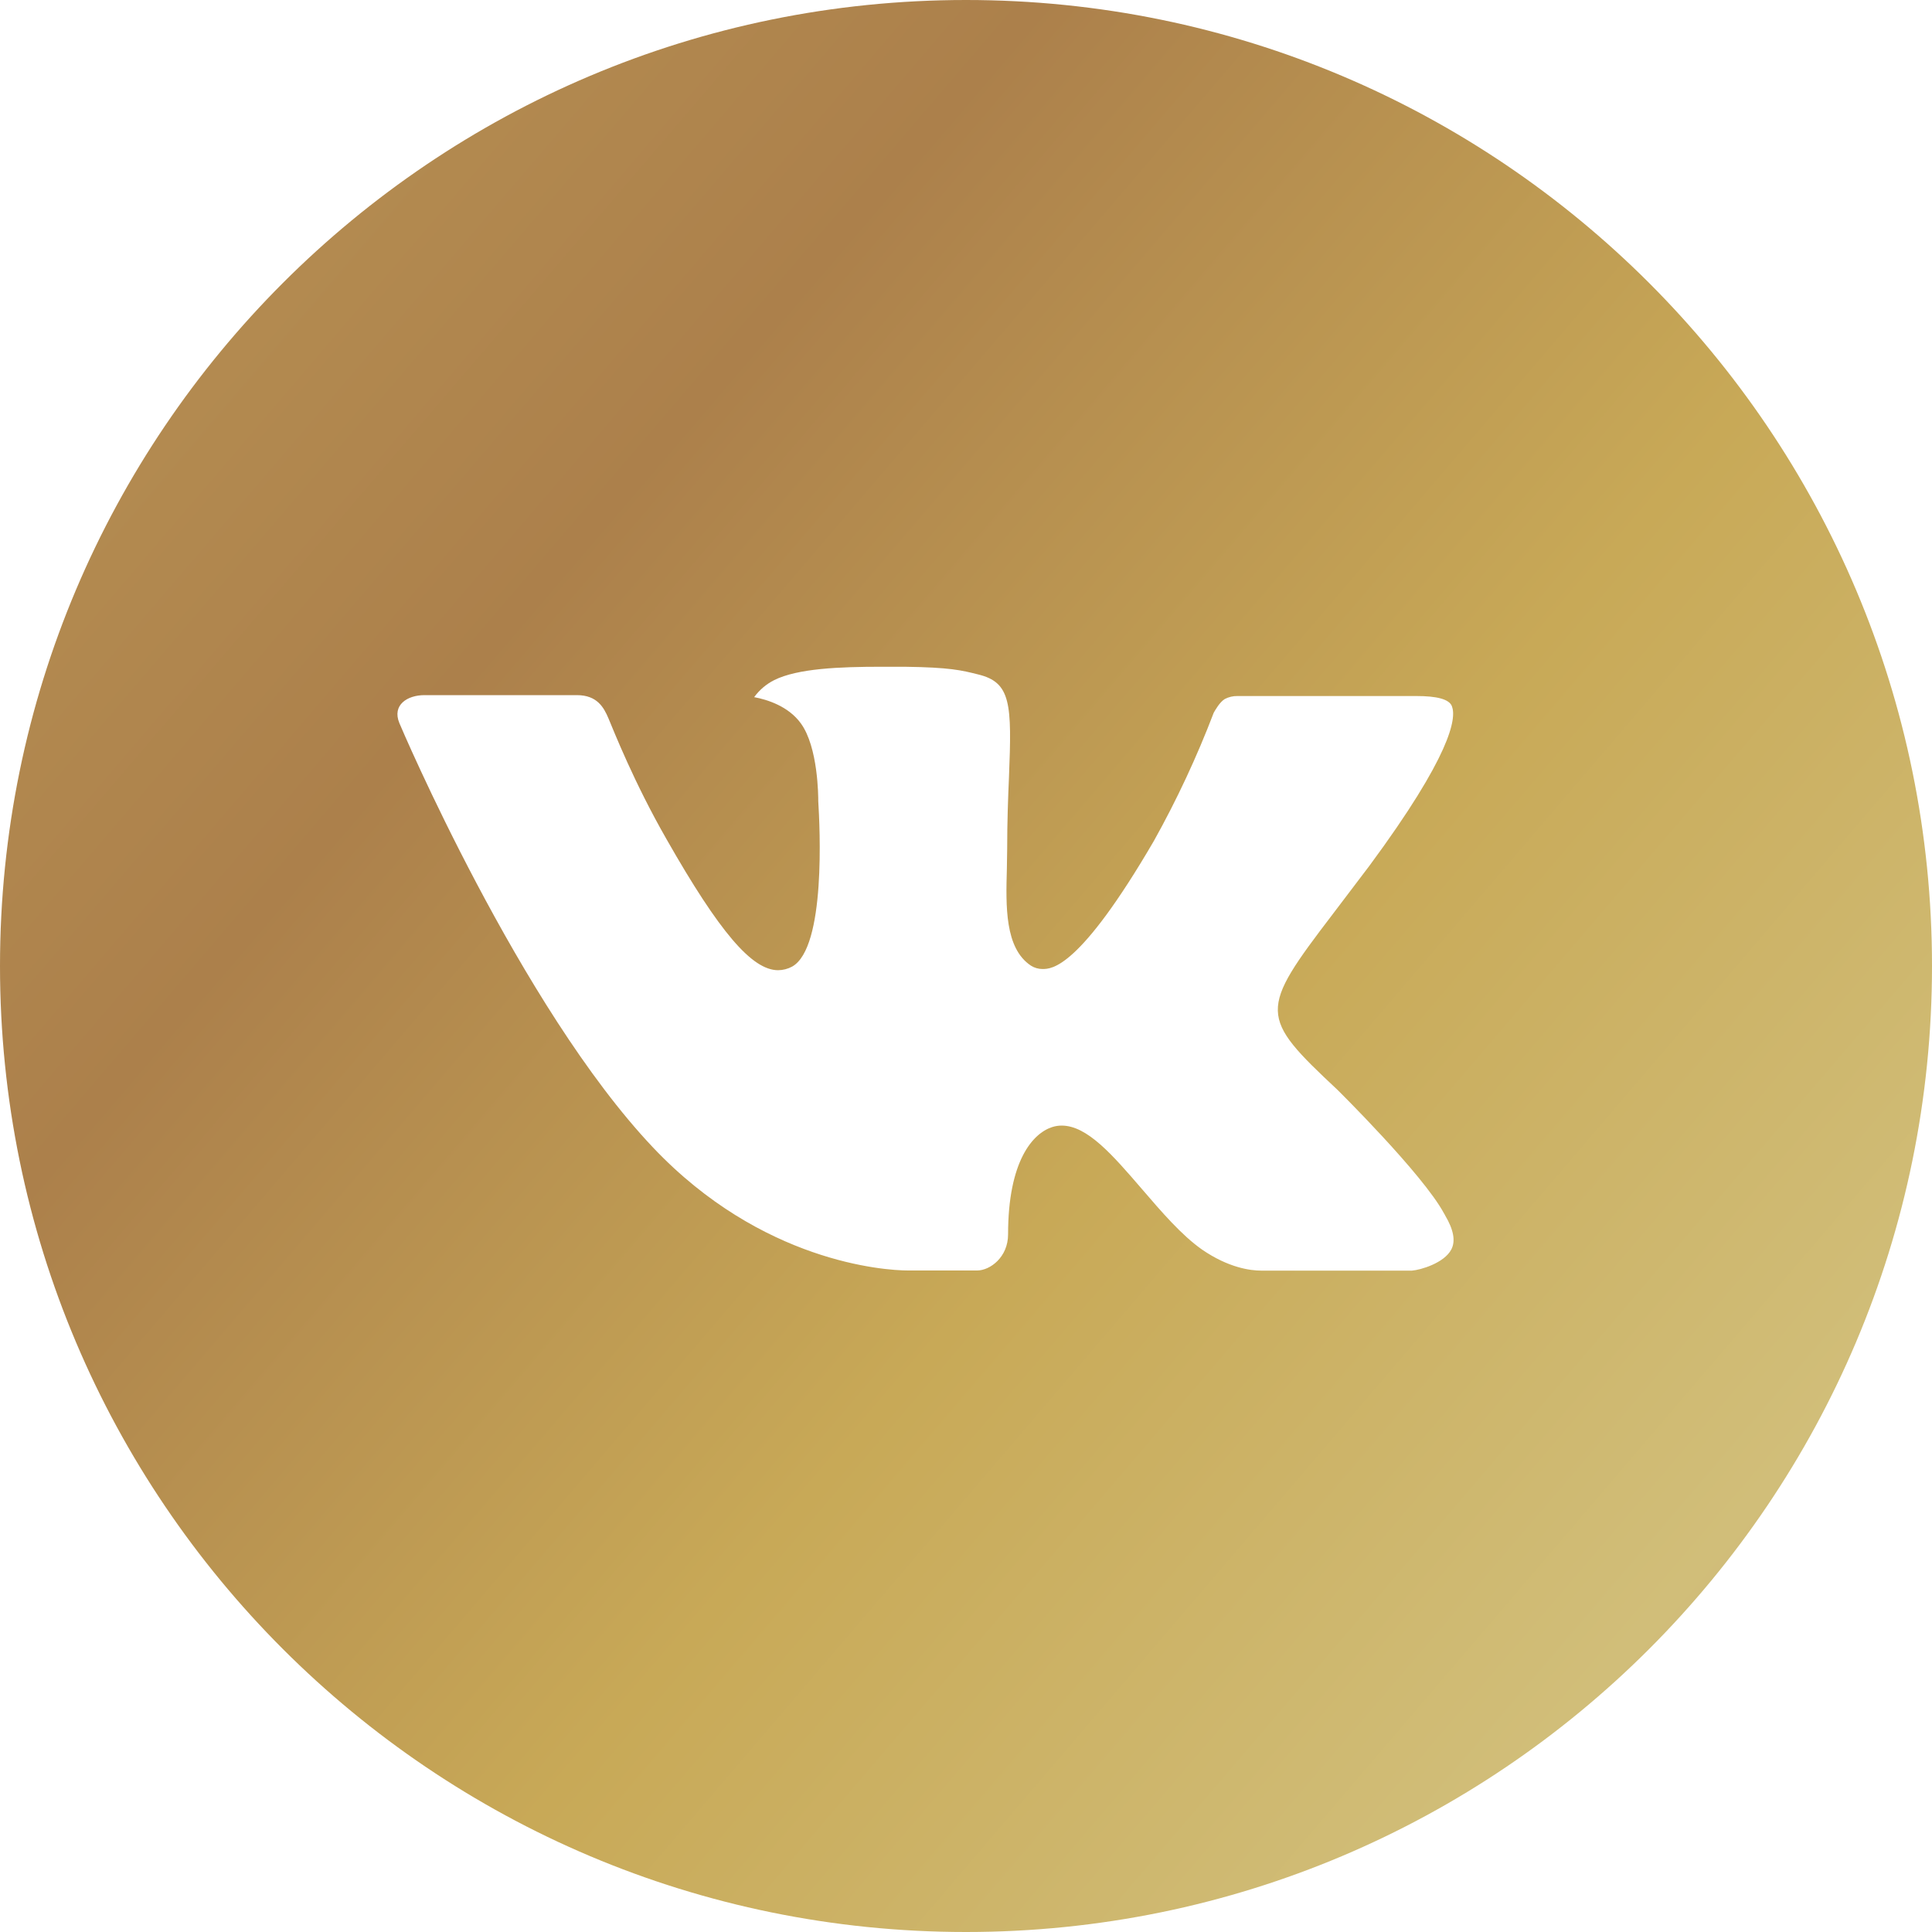 <?xml version="1.0" encoding="UTF-8"?> <svg xmlns="http://www.w3.org/2000/svg" width="45" height="45" viewBox="0 0 45 45" fill="none"> <path d="M22.5 0C10.073 0 0 10.073 0 22.5C0 34.927 10.073 45 22.5 45C34.927 45 45 34.927 45 22.5C45 10.073 34.927 0 22.5 0ZM31.153 25.385C31.153 25.385 33.143 27.349 33.633 28.261C33.647 28.28 33.654 28.298 33.659 28.308C33.858 28.643 33.905 28.903 33.806 29.098C33.642 29.421 33.08 29.581 32.888 29.595H29.372C29.128 29.595 28.617 29.531 27.998 29.105C27.523 28.772 27.054 28.226 26.597 27.694C25.915 26.902 25.324 26.217 24.729 26.217C24.653 26.217 24.578 26.229 24.506 26.252C24.056 26.398 23.48 27.04 23.48 28.751C23.48 29.285 23.058 29.592 22.76 29.592H21.15C20.602 29.592 17.744 29.4 15.213 26.73C12.115 23.461 9.326 16.903 9.302 16.842C9.127 16.418 9.49 16.191 9.886 16.191H13.437C13.91 16.191 14.065 16.479 14.173 16.734C14.299 17.032 14.763 18.216 15.525 19.547C16.76 21.717 17.517 22.598 18.124 22.598C18.238 22.597 18.35 22.568 18.45 22.514C19.242 22.073 19.095 19.249 19.059 18.663C19.059 18.553 19.057 17.4 18.652 16.847C18.361 16.446 17.866 16.294 17.566 16.238C17.688 16.07 17.848 15.934 18.033 15.841C18.577 15.569 19.556 15.53 20.529 15.53H21.07C22.125 15.544 22.397 15.612 22.779 15.708C23.552 15.893 23.569 16.392 23.501 18.101C23.48 18.586 23.459 19.134 23.459 19.781C23.459 19.922 23.452 20.072 23.452 20.231C23.428 21.101 23.4 22.087 24.014 22.493C24.094 22.543 24.187 22.57 24.281 22.57C24.494 22.57 25.137 22.57 26.876 19.587C27.412 18.626 27.878 17.628 28.27 16.601C28.305 16.54 28.409 16.352 28.53 16.28C28.62 16.234 28.72 16.21 28.821 16.212H32.995C33.45 16.212 33.762 16.28 33.82 16.456C33.923 16.734 33.802 17.585 31.896 20.166L31.045 21.288C29.318 23.552 29.318 23.667 31.153 25.385Z" fill="url(#paint0_linear_10_70)"></path> <defs> <linearGradient id="paint0_linear_10_70" x1="0" y1="0" x2="81.71" y2="69.868" gradientUnits="userSpaceOnUse"> <stop stop-color="#BA9555"></stop> <stop offset="0.172" stop-color="#AC804B"></stop> <stop offset="0.344" stop-color="#C8A957"></stop> <stop offset="0.5" stop-color="#D1BE79"></stop> <stop offset="0.635" stop-color="#BFA570"></stop> <stop offset="0.807" stop-color="#A4763C"></stop> <stop offset="1" stop-color="#D1BE79"></stop> </linearGradient> </defs> </svg> 